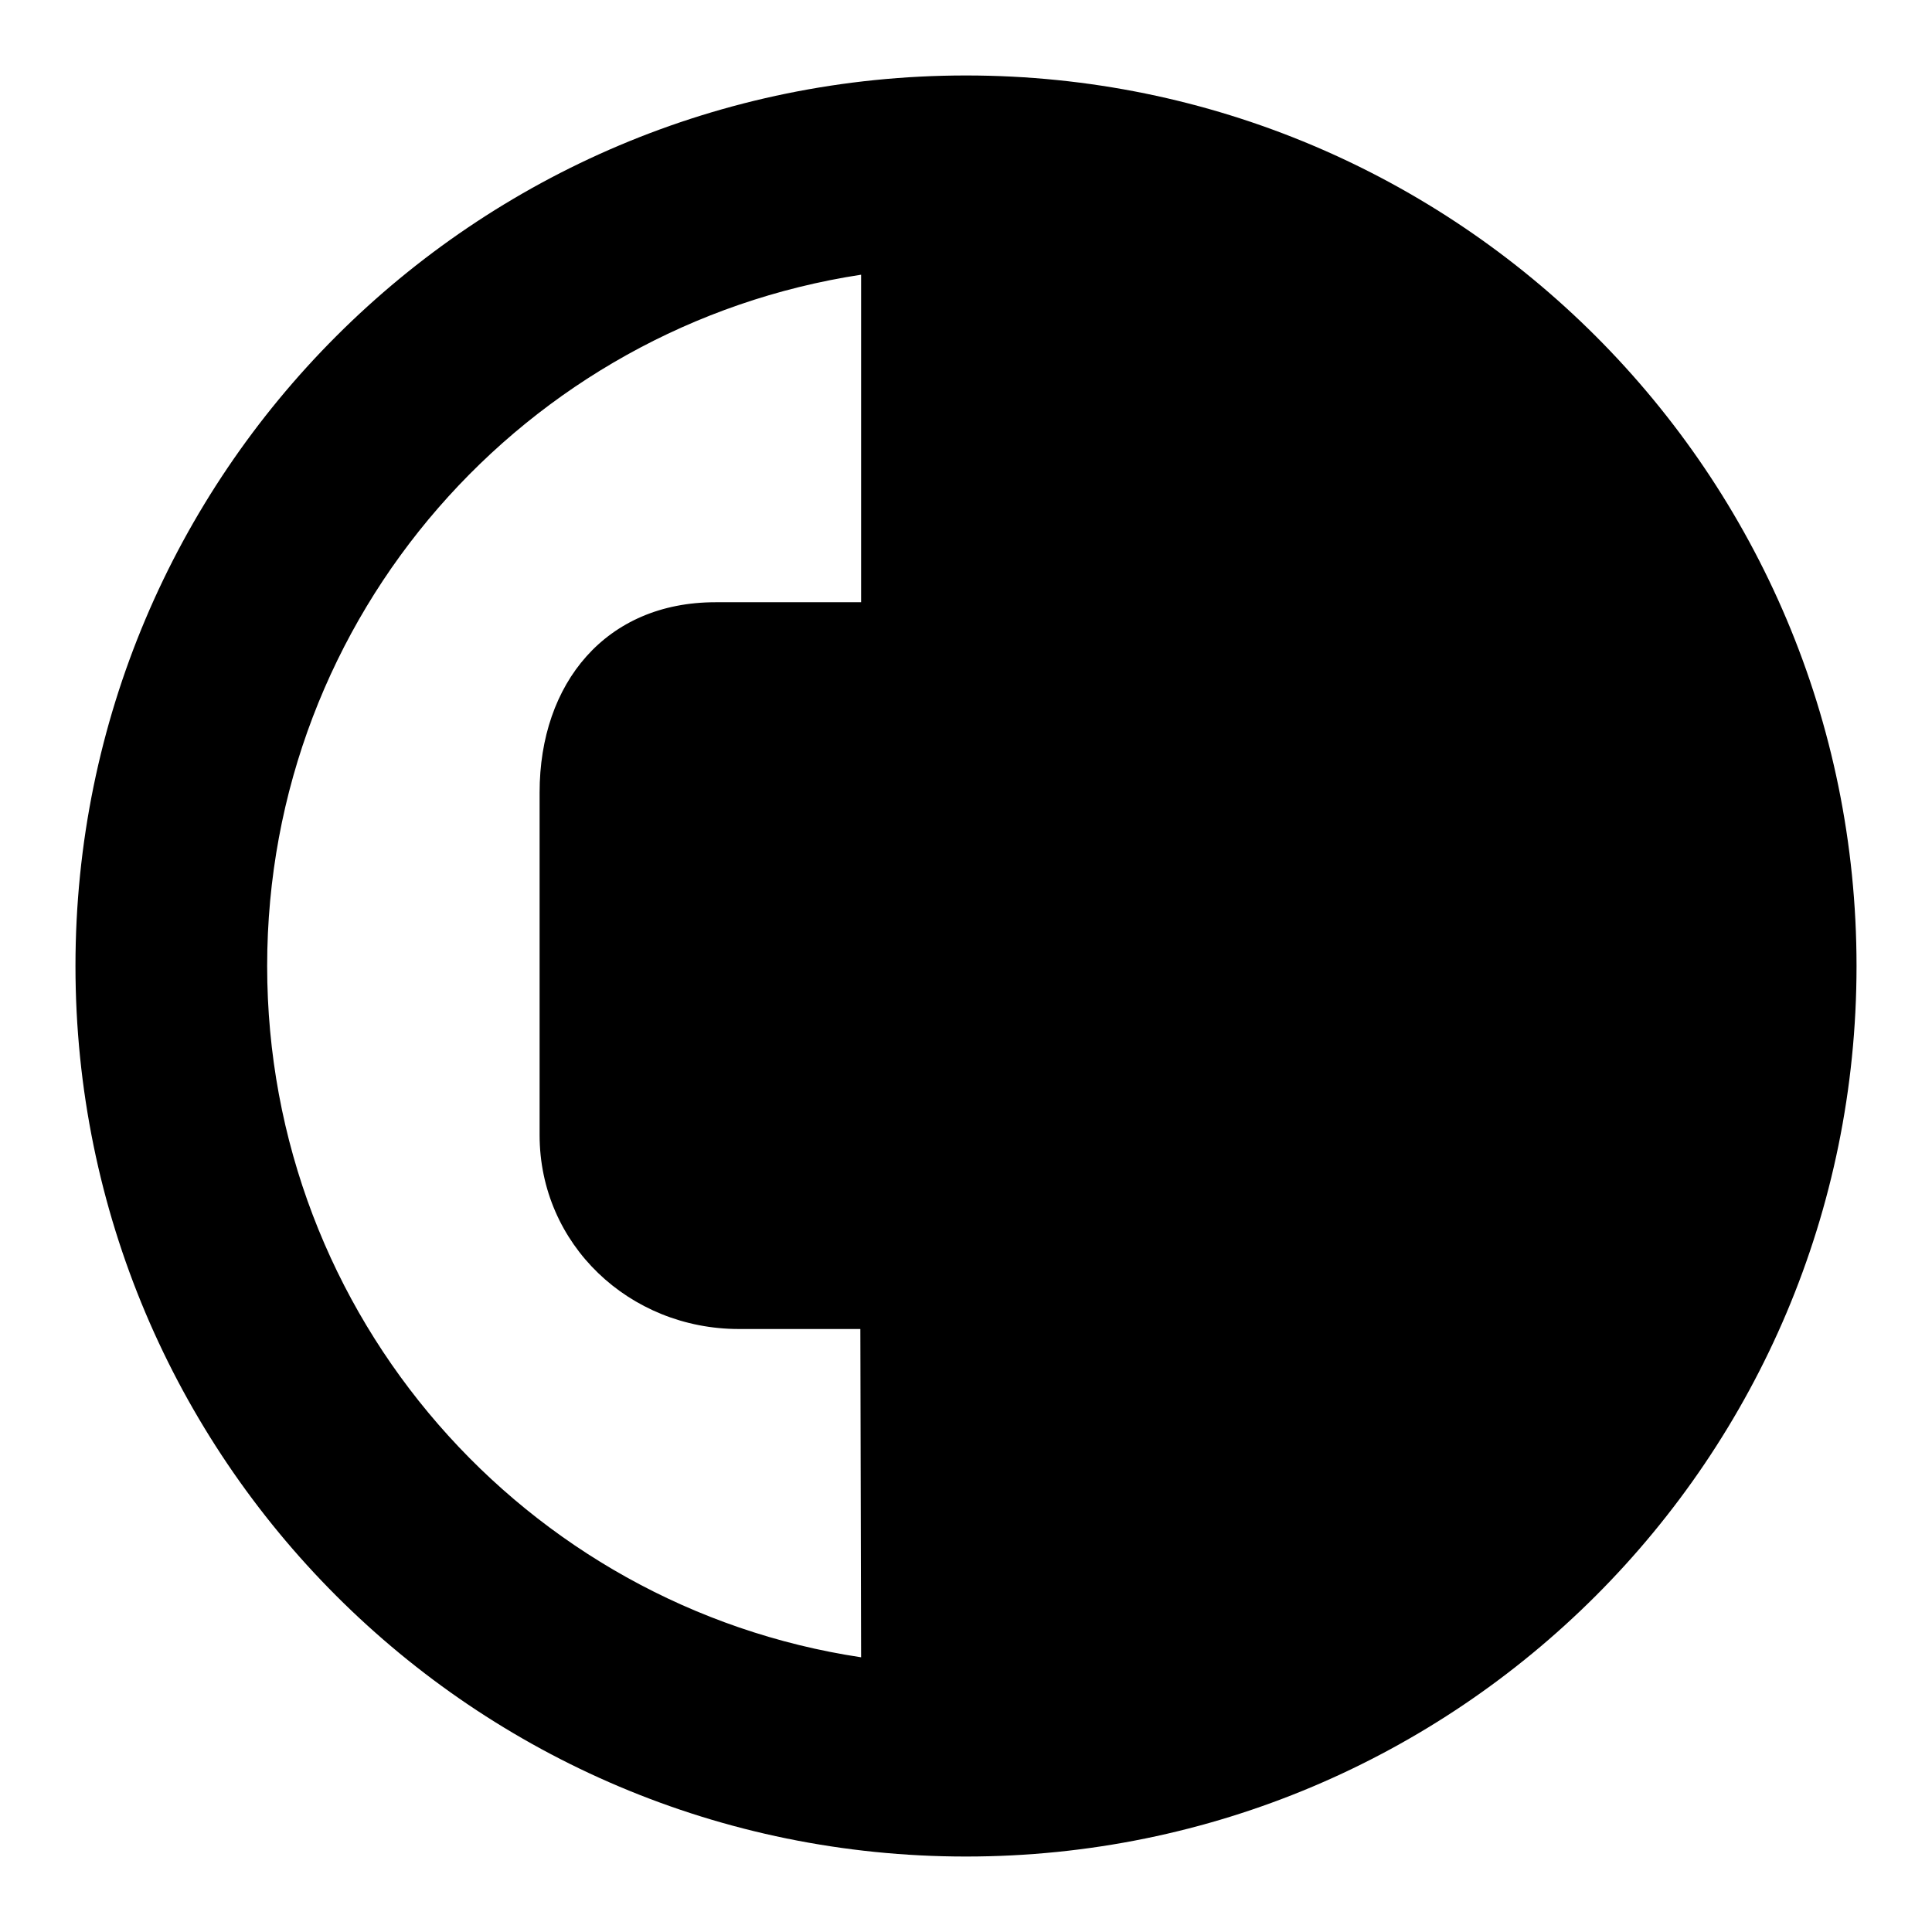 <?xml version="1.0" encoding="utf-8"?>
<!-- Svg Vector Icons : http://www.onlinewebfonts.com/icon -->
<!DOCTYPE svg PUBLIC "-//W3C//DTD SVG 1.1//EN" "http://www.w3.org/Graphics/SVG/1.1/DTD/svg11.dtd">
<svg version="1.1" xmlns="http://www.w3.org/2000/svg" xmlns:xlink="http://www.w3.org/1999/xlink" x="0px" y="0px" viewBox="0 0 256 256" enable-background="new 0 0 256 256" xml:space="preserve">
<g><g><path fill="#000000" d="M10,128C10,62.8,62.8,10,128,10c65.2,0,118,52.8,118,118c0,65.2-52.8,118-118,118C62.8,246,10,193.2,10,128z M71.5,105c0-14.5,8.8-25.2,23.3-25.2l19.3,0V36.4C69.6,43.2,35.4,81.5,35.4,128c0,46.5,34.2,84.9,78.7,91.6l-0.1-43.5H97.9c-14.5,0-26.4-11.2-26.4-25.7V105L71.5,105z M141.5,79.9V36.3c44.8,6.5,79.2,45.1,79.2,91.7c0,46.6-34.3,85.2-79.1,91.7l-0.1-43.9h17.4c14.5,0,25.2-10.9,25.2-25.4V105c0-14.5-11.6-25.1-26.1-25.1H141.5z M141.8,150.7H99.5c0,0-1.3-0.1-1.9-1.3c-0.6-1.1-0.5-1.7-0.5-1.7v-39.4c0,0-0.1-1.4,0.7-2.3c0.7-0.8,2-0.8,2-0.8h43.8h11.9c0,0,0.9-0.1,1.9,0.4c0.9,0.5,1.4,2.3,1.4,2.3v40.4c0,0-0.5,1.1-1,1.5c-0.5,0.4-1.4,0.7-1.4,0.7H141.8z"/></g></g>
</svg>